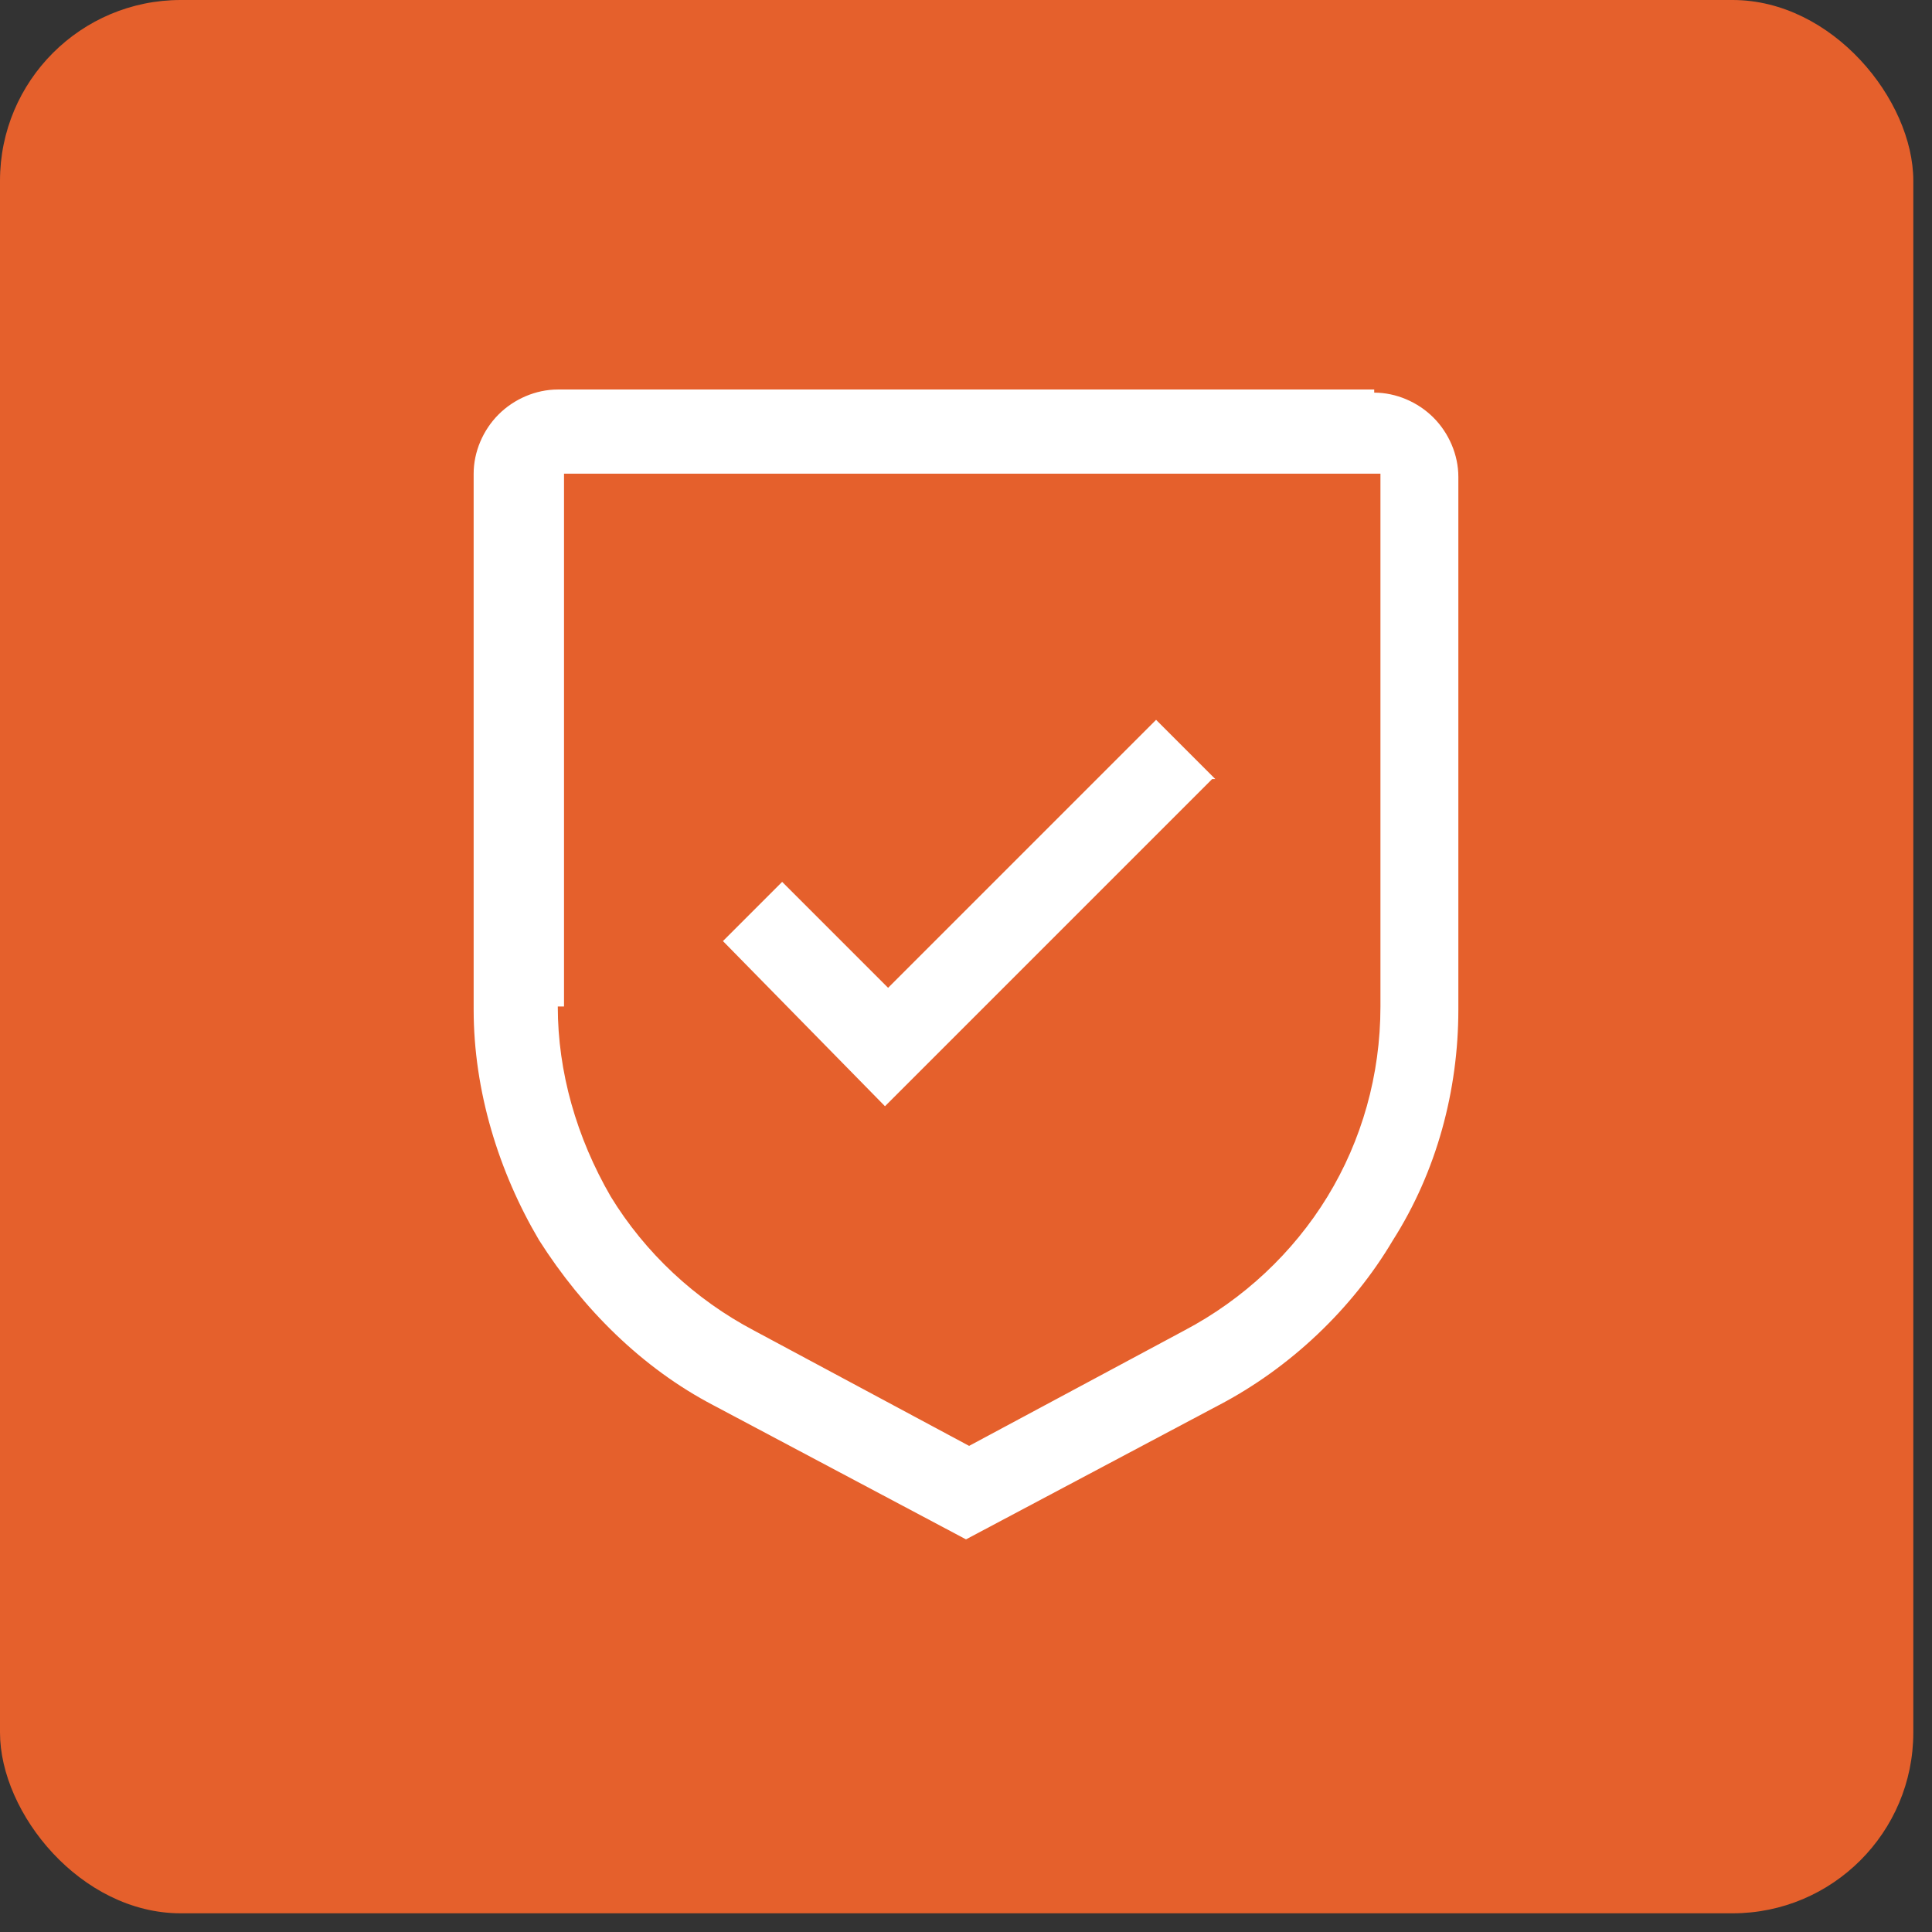 <?xml version="1.0" encoding="UTF-8"?>
<svg id="Layer_1" xmlns="http://www.w3.org/2000/svg" version="1.1" viewBox="0 0 62 62">
  <rect x="0" y="0" width="62" height="62" fill="#333333" stroke="none"/>
  <!-- Generator: Adobe Illustrator 29.5.1, SVG Export Plug-In . SVG Version: 2.1.0 Build 141)  -->
  <defs>
    <style>
      .st0 {
        fill: #fff;
      }

      .st1 {
        fill: #e5602c;
      }
    </style>
  </defs>
  <rect class="st1" x="0" y="0" width="61.4" height="61.4" rx="5.8" ry="5.8"/>
  <path class="st0" d="M44.1,12.6c.7,0,1.4.3,1.9.8s.8,1.2.8,1.9v17.1c0,2.6-.7,5.2-2.1,7.4-1.3,2.2-3.3,4.1-5.6,5.3l-8.1,4.3-8.1-4.3c-2.3-1.2-4.2-3.1-5.6-5.3-1.3-2.2-2.1-4.8-2.1-7.4V15.2c0-.7.3-1.4.8-1.9.5-.5,1.2-.8,1.9-.8h26.2ZM17.9,32.3c0,2.1.6,4.2,1.7,6.1,1.1,1.8,2.7,3.3,4.6,4.3l6.9,3.7,6.9-3.7c1.9-1,3.5-2.5,4.6-4.3s1.7-3.9,1.7-6.1V15.2h-26.2v17.1h-.2ZM38.9,25l-10.5,10.5-5.2-5.3,1.9-1.9,3.4,3.4,8.6-8.6,1.9,1.9h0Z"/>
</svg>